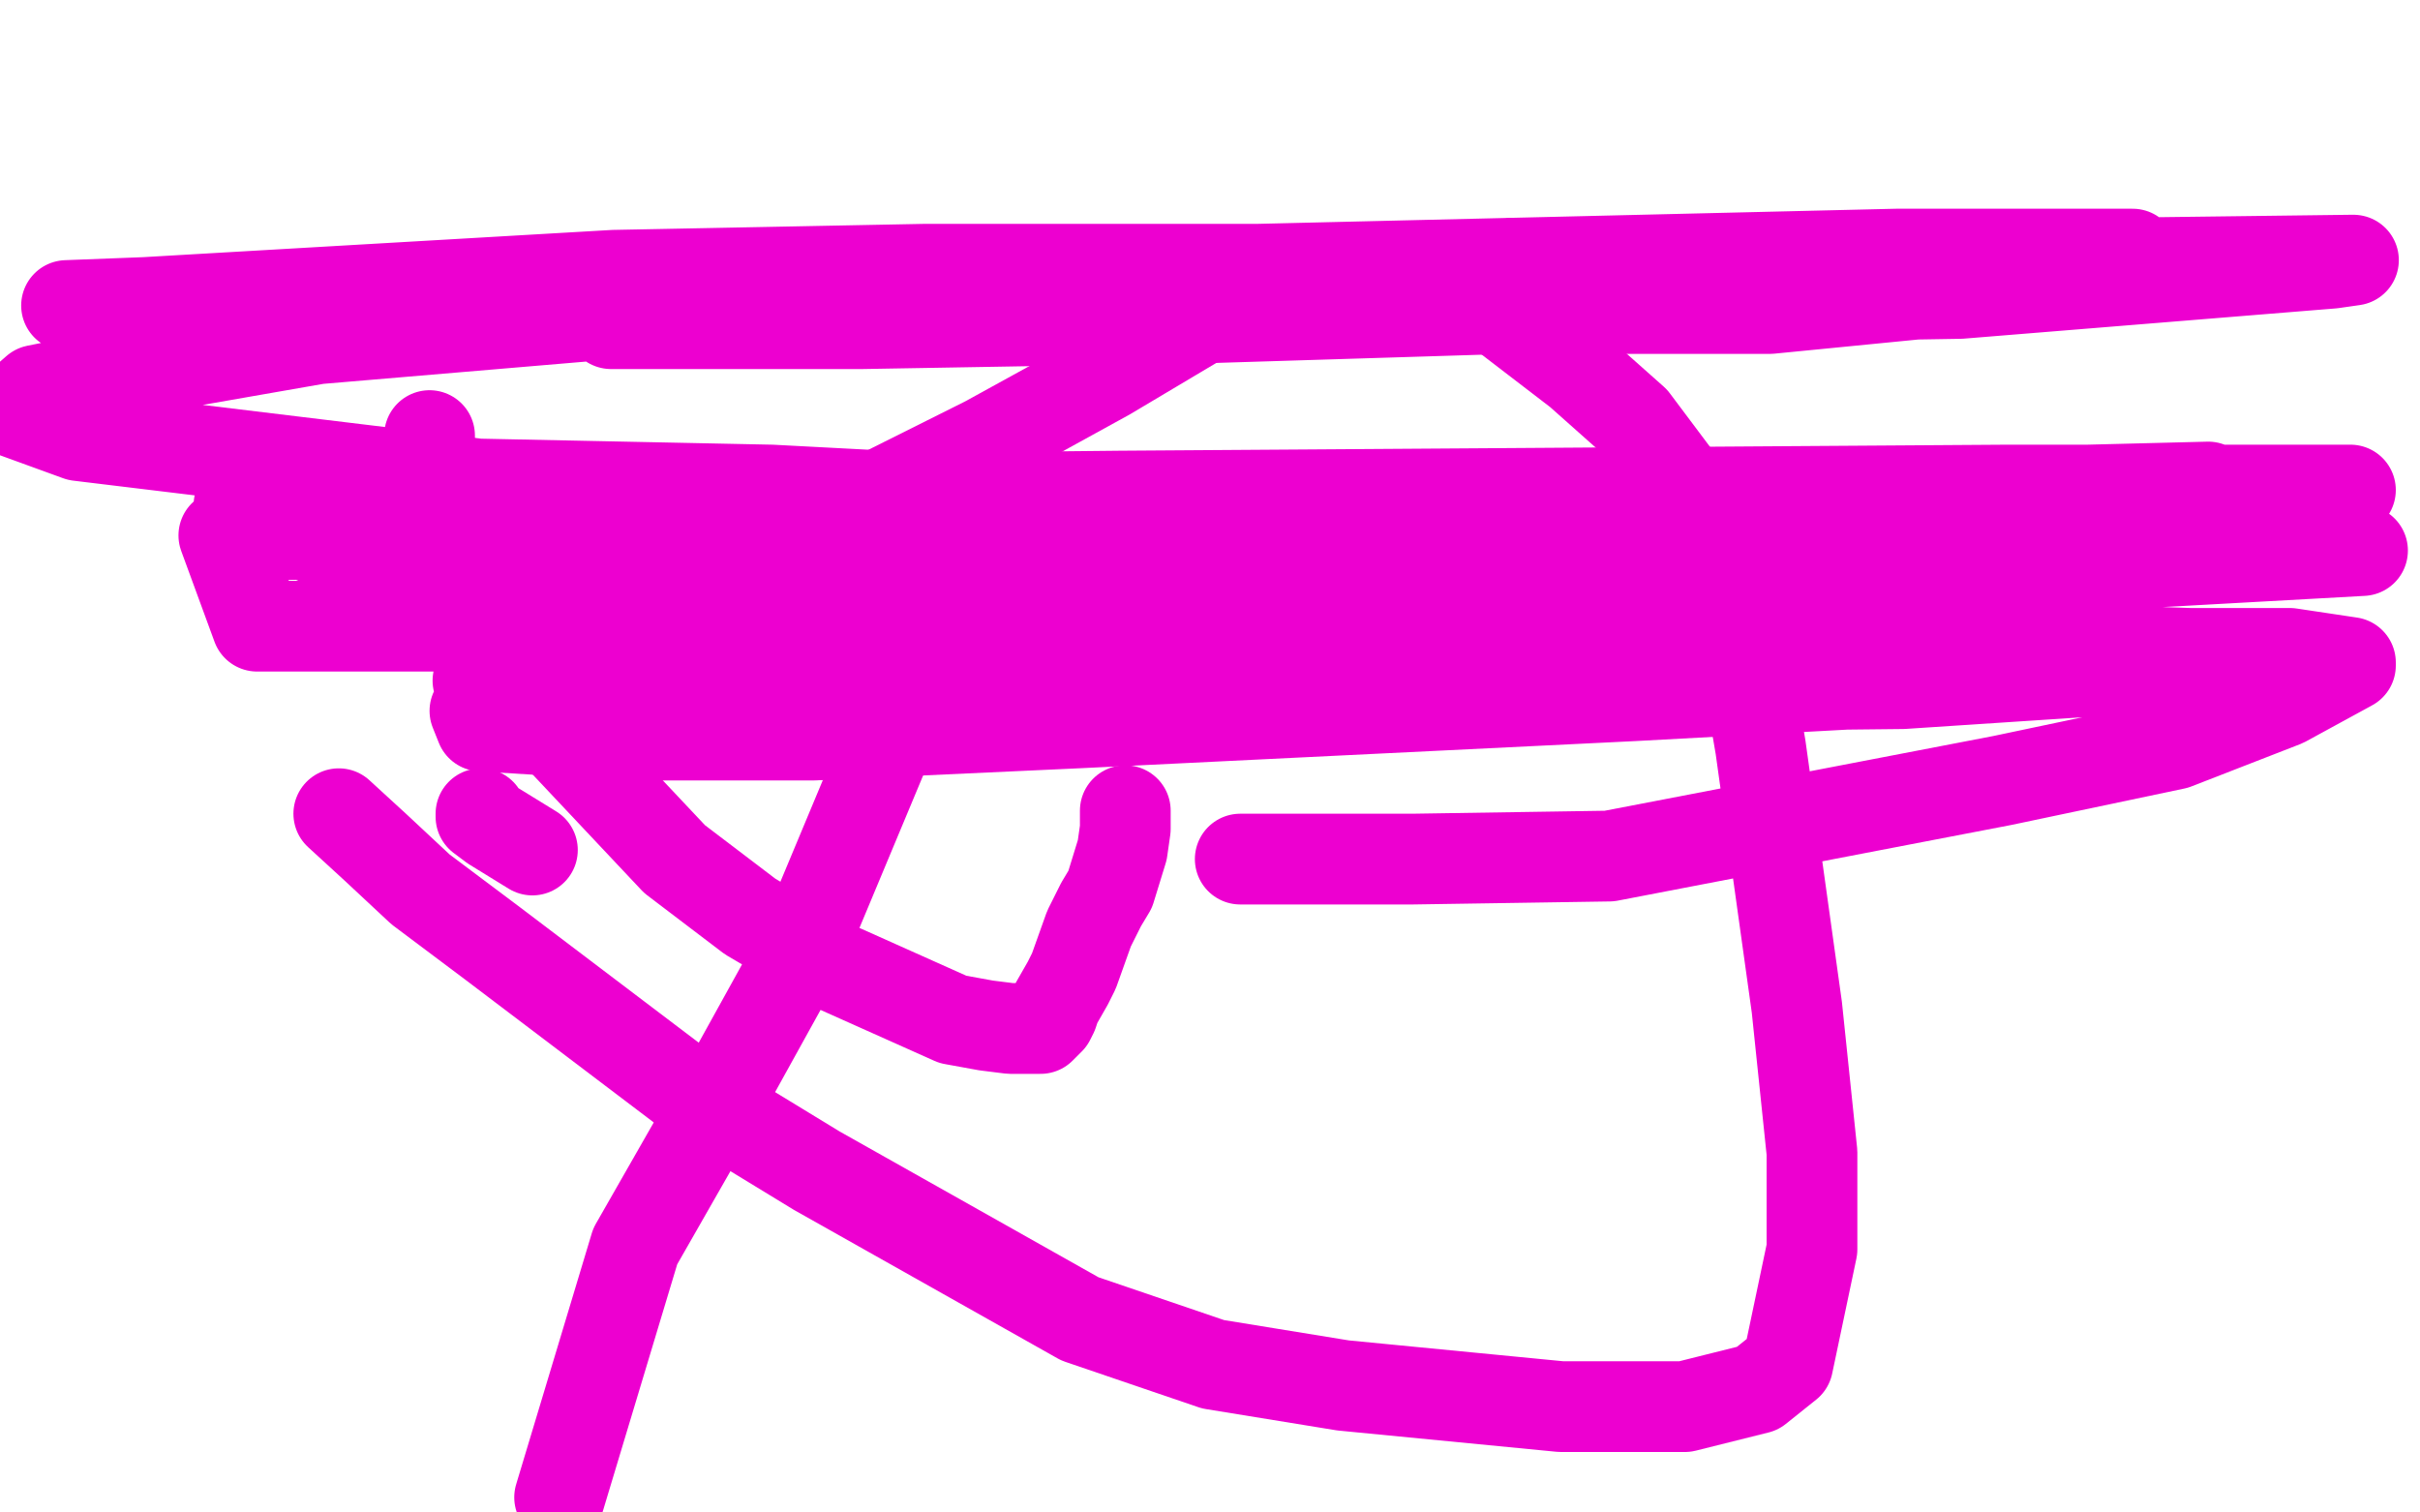 <?xml version="1.0" standalone="no"?>
<!DOCTYPE svg PUBLIC "-//W3C//DTD SVG 1.1//EN"
"http://www.w3.org/Graphics/SVG/1.1/DTD/svg11.dtd">

<svg width="800" height="500" version="1.1" xmlns="http://www.w3.org/2000/svg" xmlns:xlink="http://www.w3.org/1999/xlink" style="stroke-antialiasing: false"><desc>This SVG has been created on https://colorillo.com/</desc><rect x='0' y='0' width='800' height='500' style='fill: rgb(255,255,255); stroke-width:0' /><polyline points="142,144 142,146 142,146 142,152 142,152 139,166 139,166 139,174 139,174 145,187 145,187 175,233 175,233 223,284 248,303 277,320 315,337 326,339 334,340 342,340 344,340 345,339 347,337 348,335 349,332 353,325 355,321 360,307 364,299 367,294 371,281 372,274 372,268" style="fill: none; stroke: #ed00d0; stroke-width: 30; stroke-linejoin: round; stroke-linecap: round; stroke-antialiasing: false; stroke-antialias: 0; opacity: 1.0"/>
<polyline points="236,191 326,146 326,146 366,124 366,124 408,99 408,99 419,95 419,95 433,93 433,93 462,93 462,93 479,97 479,97 492,100 522,123 540,139 555,159 576,212 582,247 594,333 599,381 599,413 591,451 581,459 557,465 541,465 516,465 444,458 401,451 357,436 270,387 229,362 163,312 139,294 124,280 112,269" style="fill: none; stroke: #ed00d0; stroke-width: 30; stroke-linejoin: round; stroke-linecap: round; stroke-antialiasing: false; stroke-antialias: 0; opacity: 1.0"/>
<polyline points="308,200 308,204 308,204 304,219 304,219 297,237 297,237 264,316 264,316 238,363 238,363 210,412 210,412 185,495 185,495" style="fill: none; stroke: #ed00d0; stroke-width: 30; stroke-linejoin: round; stroke-linecap: round; stroke-antialiasing: false; stroke-antialias: 0; opacity: 1.0"/>
<polyline points="410,284 467,284 467,284 532,283 532,283 662,258 662,258 719,246 719,246 755,232 755,232 777,220 777,220 777,219 777,219 757,216 724,216 664,214 594,214 516,214 337,218 256,218 196,222 157,235 159,240 207,243 269,243 356,239 540,230 614,226 677,220 728,220 729,220 720,220 629,226 445,228 348,228 197,228 164,228 158,225 168,221 199,215 262,209 422,200 512,198 647,198 682,199 680,201 663,205 606,207 417,214 293,214 177,214 190,173 611,164 730,161 675,204 524,204 373,207 85,207 74,177 360,173 511,170 627,170 735,170 781,182 691,187 575,187 271,187 120,185 79,167 370,164 664,162 777,162 714,168 601,168 369,168 255,162 158,160 26,144 4,136 12,129 42,123 105,112 282,97 369,93 445,91 517,91 516,92 507,96 489,100 451,102 401,105 285,107 241,107 202,107 203,107 218,106 259,104 325,98 499,87 582,87 696,88 707,89 707,90 585,102 498,102 401,105 231,104 176,102 151,102 152,102 214,98 290,96 382,94 601,90 698,87 777,86 778,86 771,87 648,97 408,101 279,101 168,101 82,101 22,101 48,100 203,91 306,89 416,89 627,84 705,84" style="fill: none; stroke: #ed00d0; stroke-width: 30; stroke-linejoin: round; stroke-linecap: round; stroke-antialiasing: false; stroke-antialias: 0; opacity: 1.0"/>
<polyline points="159,269 159,270 159,270 163,273 163,273 176,281 176,281" style="fill: none; stroke: #ed00d0; stroke-width: 30; stroke-linejoin: round; stroke-linecap: round; stroke-antialiasing: false; stroke-antialias: 0; opacity: 1.0"/>
</svg>
